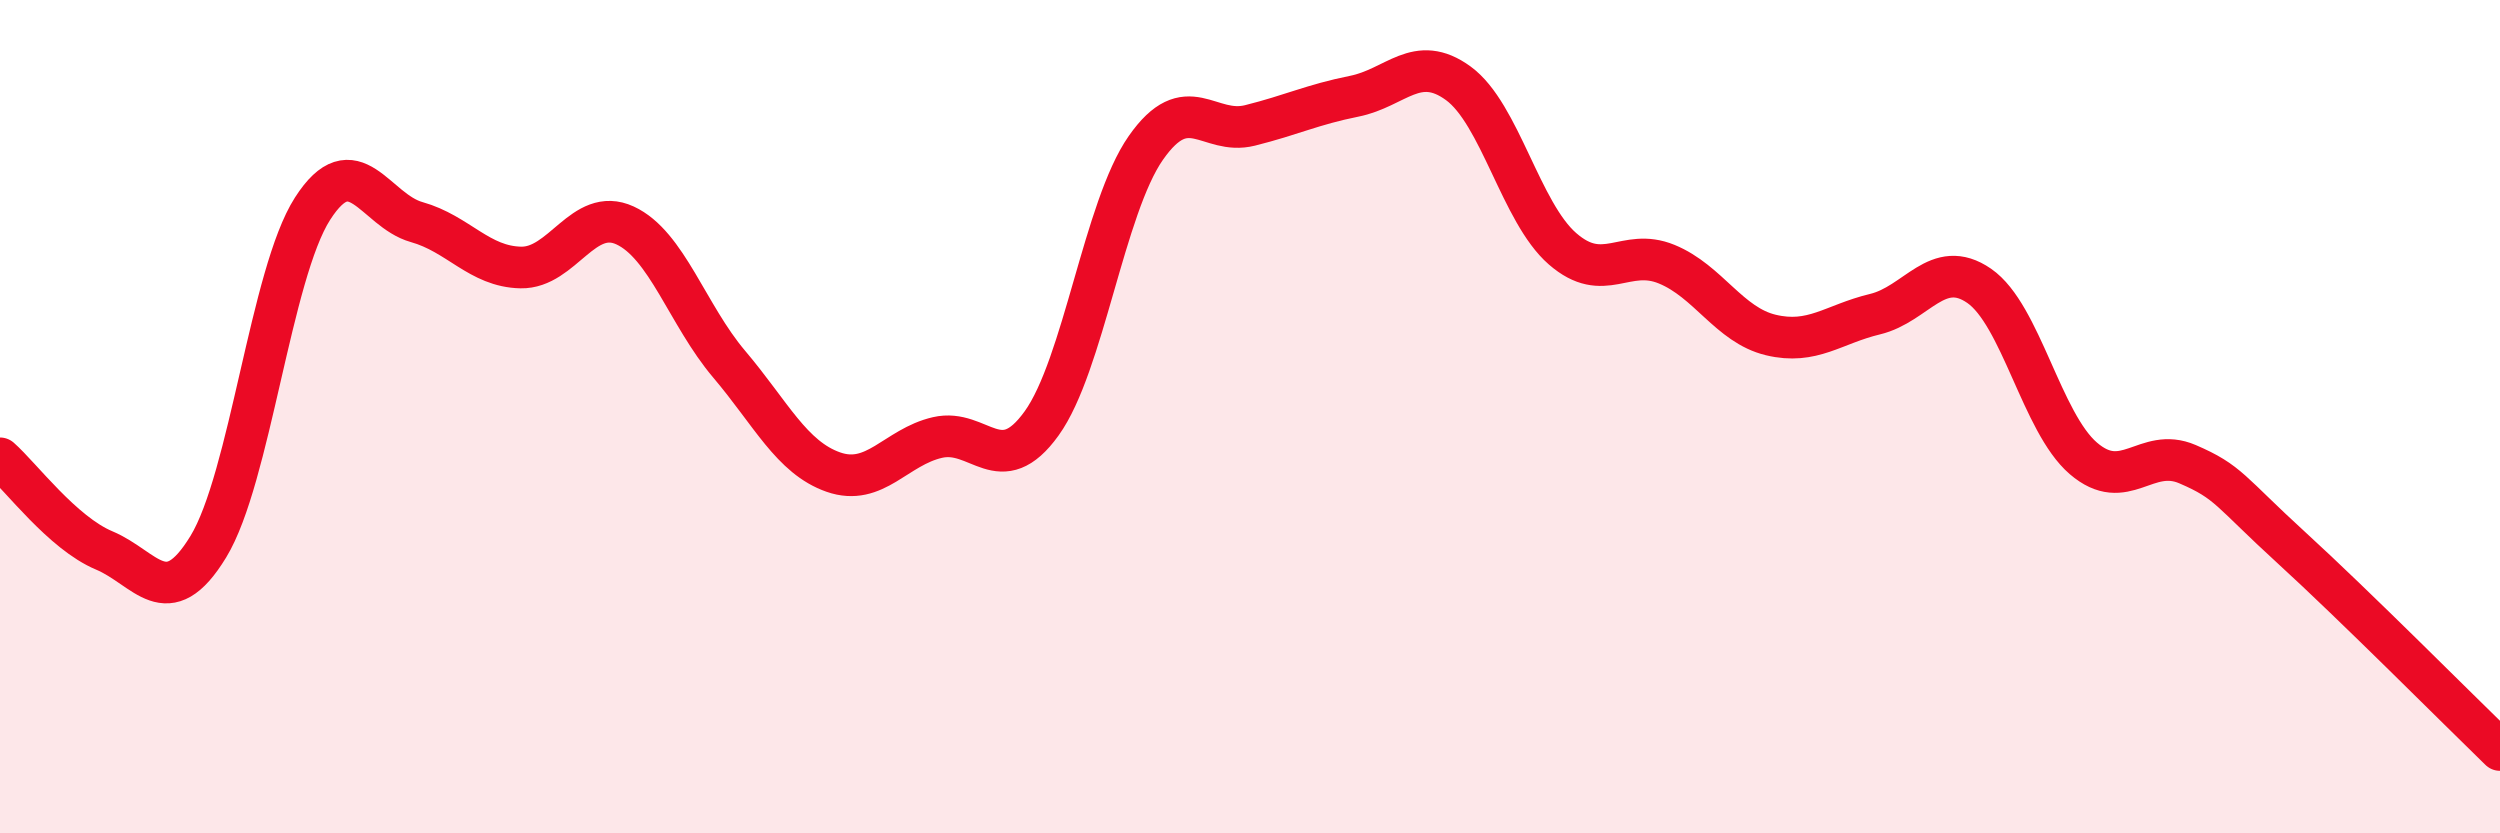 
    <svg width="60" height="20" viewBox="0 0 60 20" xmlns="http://www.w3.org/2000/svg">
      <path
        d="M 0,11 C 0.5,11.44 1.5,12.79 2.5,13.21 C 3.5,13.63 4,14.76 5,13.12 C 6,11.48 6.5,6.57 7.5,5.01 C 8.5,3.45 9,5.05 10,5.33 C 11,5.61 11.5,6.4 12.5,6.42 C 13.5,6.44 14,4.95 15,5.41 C 16,5.87 16.5,7.56 17.5,8.74 C 18.5,9.92 19,10.98 20,11.33 C 21,11.68 21.5,10.73 22.5,10.5 C 23.5,10.27 24,11.55 25,10.16 C 26,8.77 26.5,4.98 27.5,3.55 C 28.5,2.12 29,3.26 30,3.01 C 31,2.76 31.5,2.51 32.5,2.31 C 33.5,2.11 34,1.27 35,2 C 36,2.73 36.5,5.1 37.5,5.97 C 38.5,6.84 39,5.93 40,6.34 C 41,6.75 41.5,7.8 42.5,8.04 C 43.5,8.28 44,7.78 45,7.54 C 46,7.3 46.5,6.17 47.5,6.86 C 48.5,7.55 49,10.14 50,11 C 51,11.86 51.5,10.71 52.5,11.14 C 53.5,11.57 53.5,11.78 55,13.15 C 56.5,14.52 59,17.03 60,18L60 20L0 20Z"
        fill="#EB0A25"
        opacity="0.1"
        stroke-linecap="round"
        stroke-linejoin="round"
      />
      <path
        d="M 0,11 C 0.5,11.44 1.5,12.79 2.5,13.21 C 3.5,13.63 4,14.76 5,13.12 C 6,11.48 6.5,6.57 7.5,5.01 C 8.5,3.45 9,5.05 10,5.33 C 11,5.61 11.5,6.4 12.5,6.42 C 13.5,6.44 14,4.95 15,5.41 C 16,5.87 16.5,7.56 17.5,8.74 C 18.5,9.92 19,10.98 20,11.33 C 21,11.68 21.5,10.73 22.5,10.5 C 23.5,10.27 24,11.55 25,10.16 C 26,8.77 26.5,4.98 27.5,3.55 C 28.5,2.12 29,3.26 30,3.01 C 31,2.76 31.5,2.51 32.5,2.31 C 33.5,2.11 34,1.27 35,2 C 36,2.73 36.5,5.1 37.5,5.97 C 38.5,6.84 39,5.93 40,6.34 C 41,6.75 41.5,7.8 42.5,8.04 C 43.5,8.28 44,7.78 45,7.54 C 46,7.3 46.5,6.17 47.5,6.86 C 48.5,7.55 49,10.14 50,11 C 51,11.86 51.5,10.71 52.5,11.14 C 53.5,11.57 53.5,11.78 55,13.15 C 56.5,14.52 59,17.03 60,18"
        stroke="#EB0A25"
        stroke-width="1"
        fill="none"
        stroke-linecap="round"
        stroke-linejoin="round"
      />
    </svg>
  